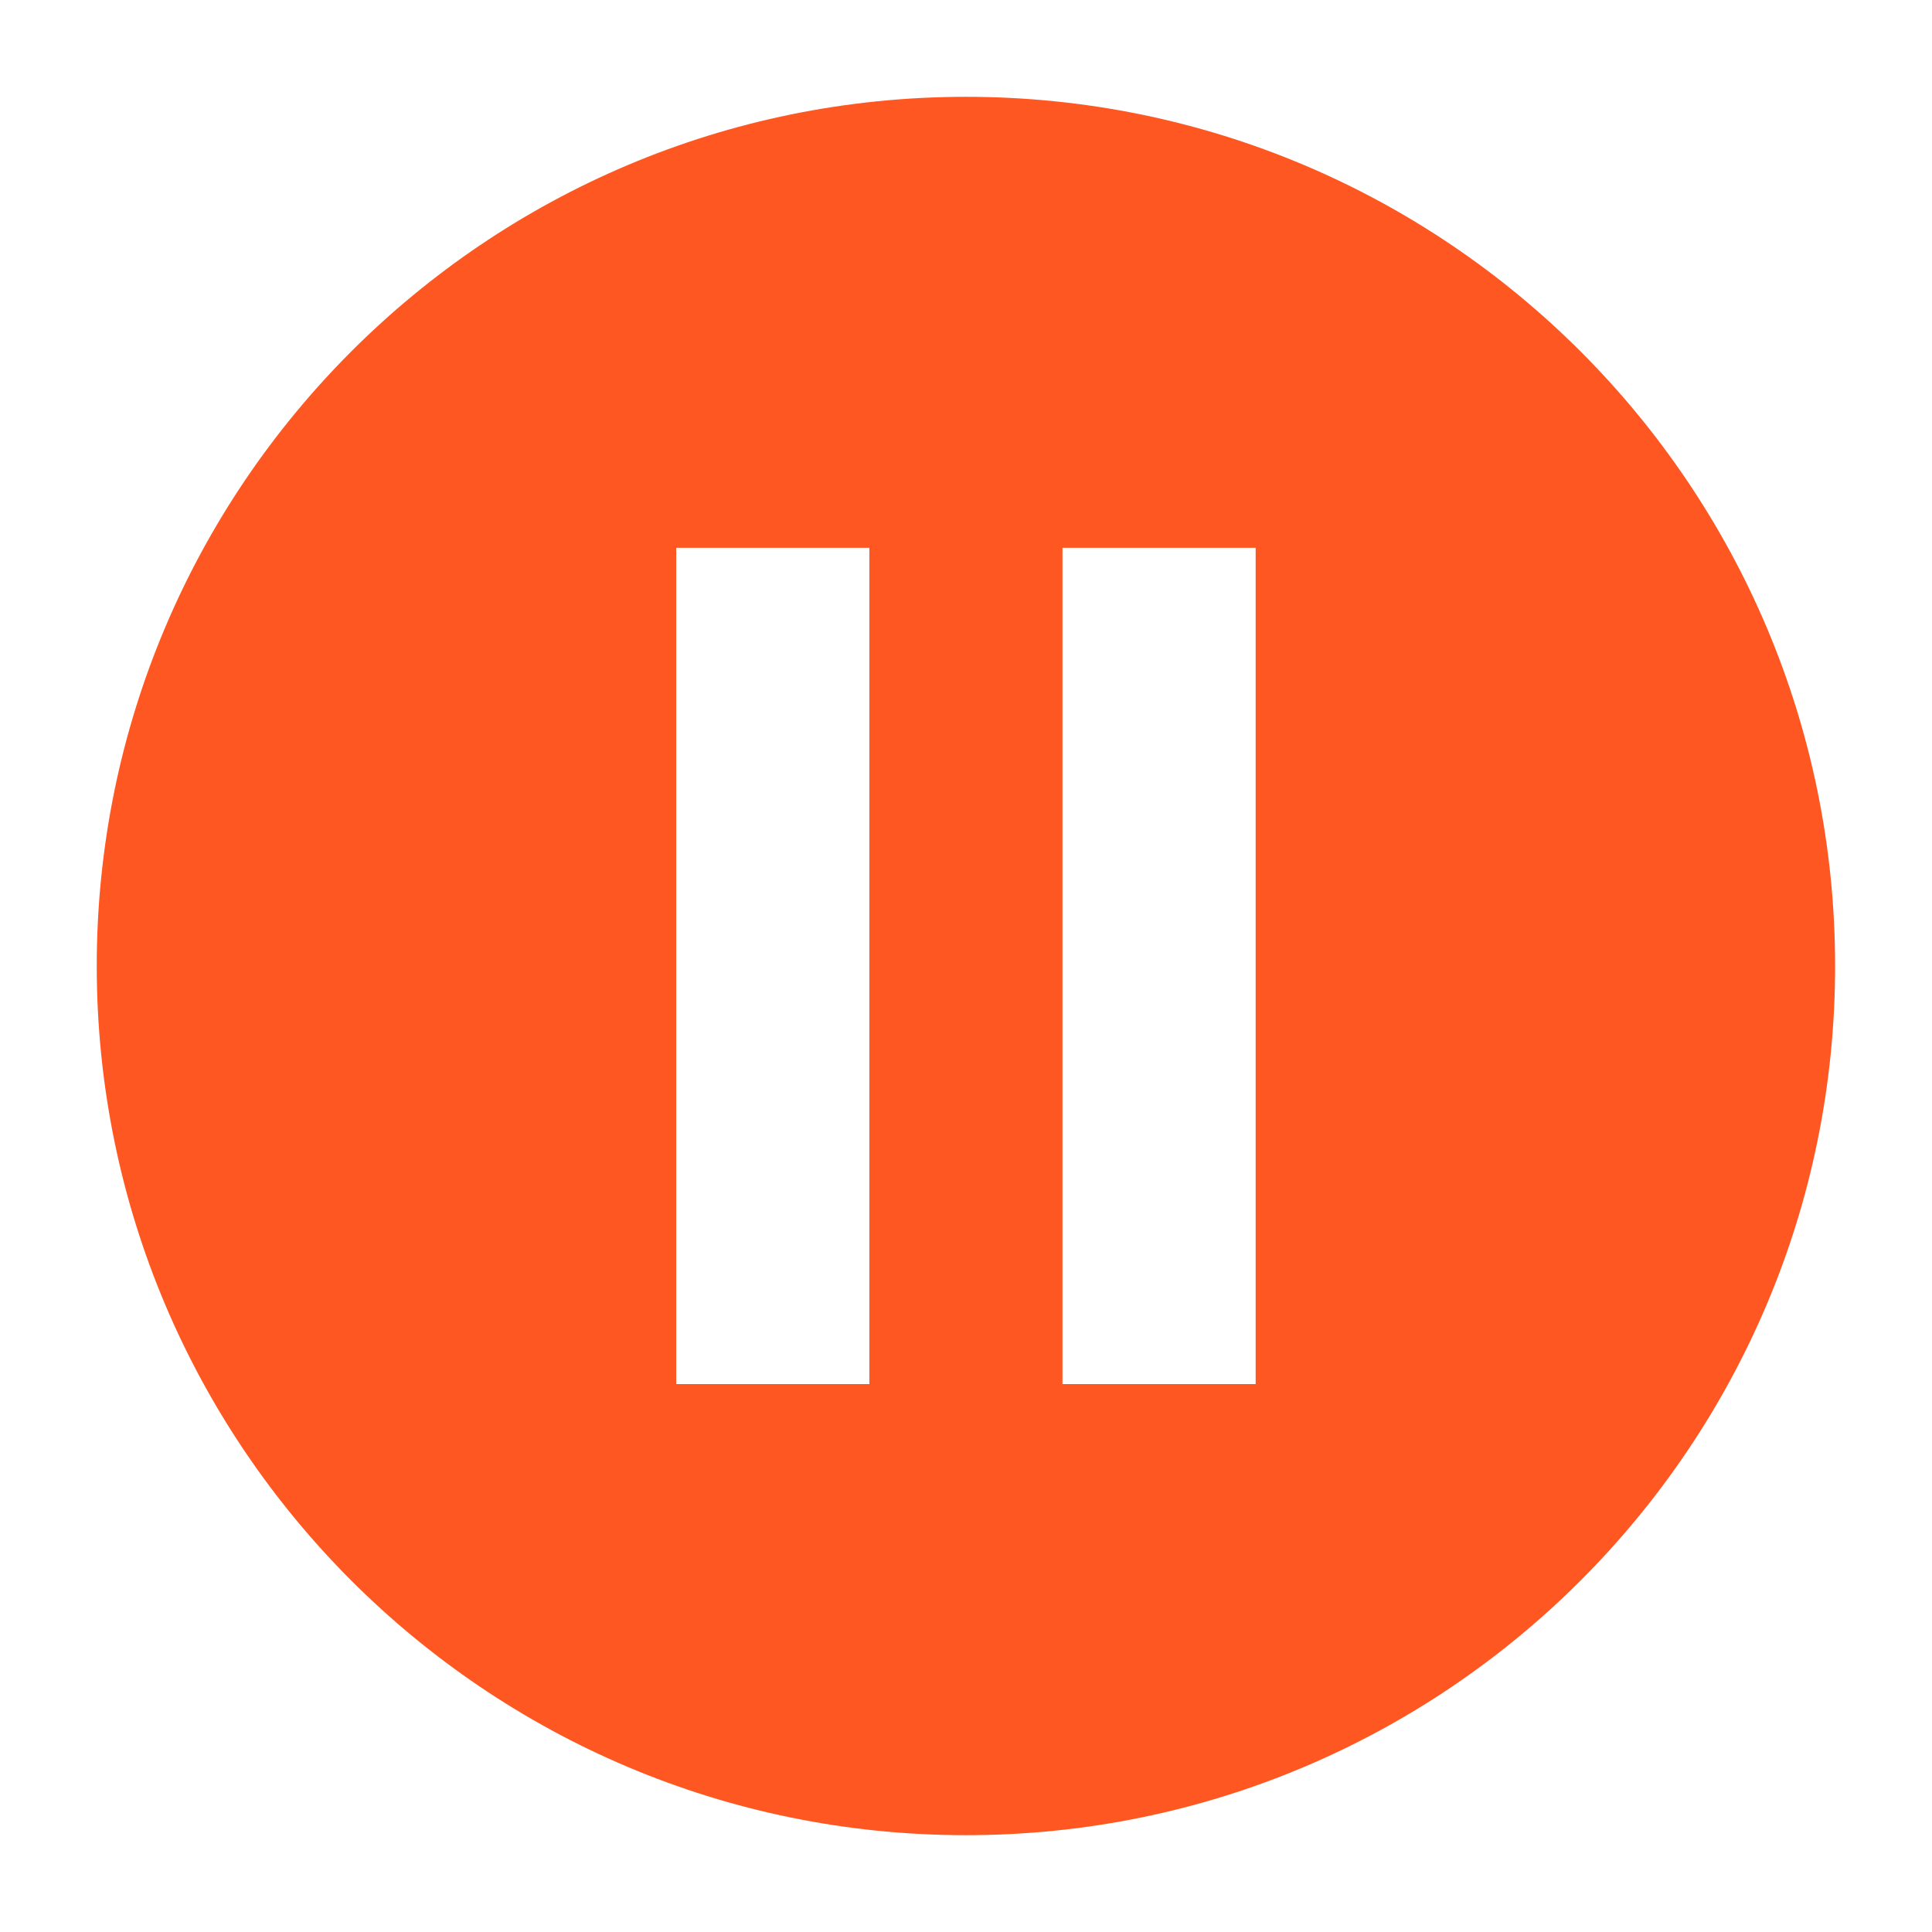 <?xml version="1.0" encoding="utf-8"?>
<!-- Generator: Adobe Illustrator 12.0.1, SVG Export Plug-In . SVG Version: 6.00 Build 51448)  -->
<!DOCTYPE svg PUBLIC "-//W3C//DTD SVG 1.1//EN" "http://www.w3.org/Graphics/SVG/1.1/DTD/svg11.dtd">
<svg  version="1.1" xmlns="http://www.w3.org/2000/svg" xmlns:xlink="http://www.w3.org/1999/xlink" width="28.354" height="28.354" viewBox="0 0 28.354 28.354"
	 overflow="visible" enable-background="new 0 0 28.354 28.354" xml:space="preserve">
<g id="MAIN">
	<g>
		<g>
			<path fill="#FF5722" d="M14.176,1.421C7.131,1.421,1.42,7.132,1.42,14.177s5.711,12.756,12.756,12.756
				s12.756-5.711,12.756-12.756S21.221,1.421,14.176,1.421z M12.759,20.313H9.924V8.04h2.835V20.313z M18.428,20.313h-2.835V8.04
				h2.835V20.313z"/>
		</g>
	</g>
</g>
</svg>

